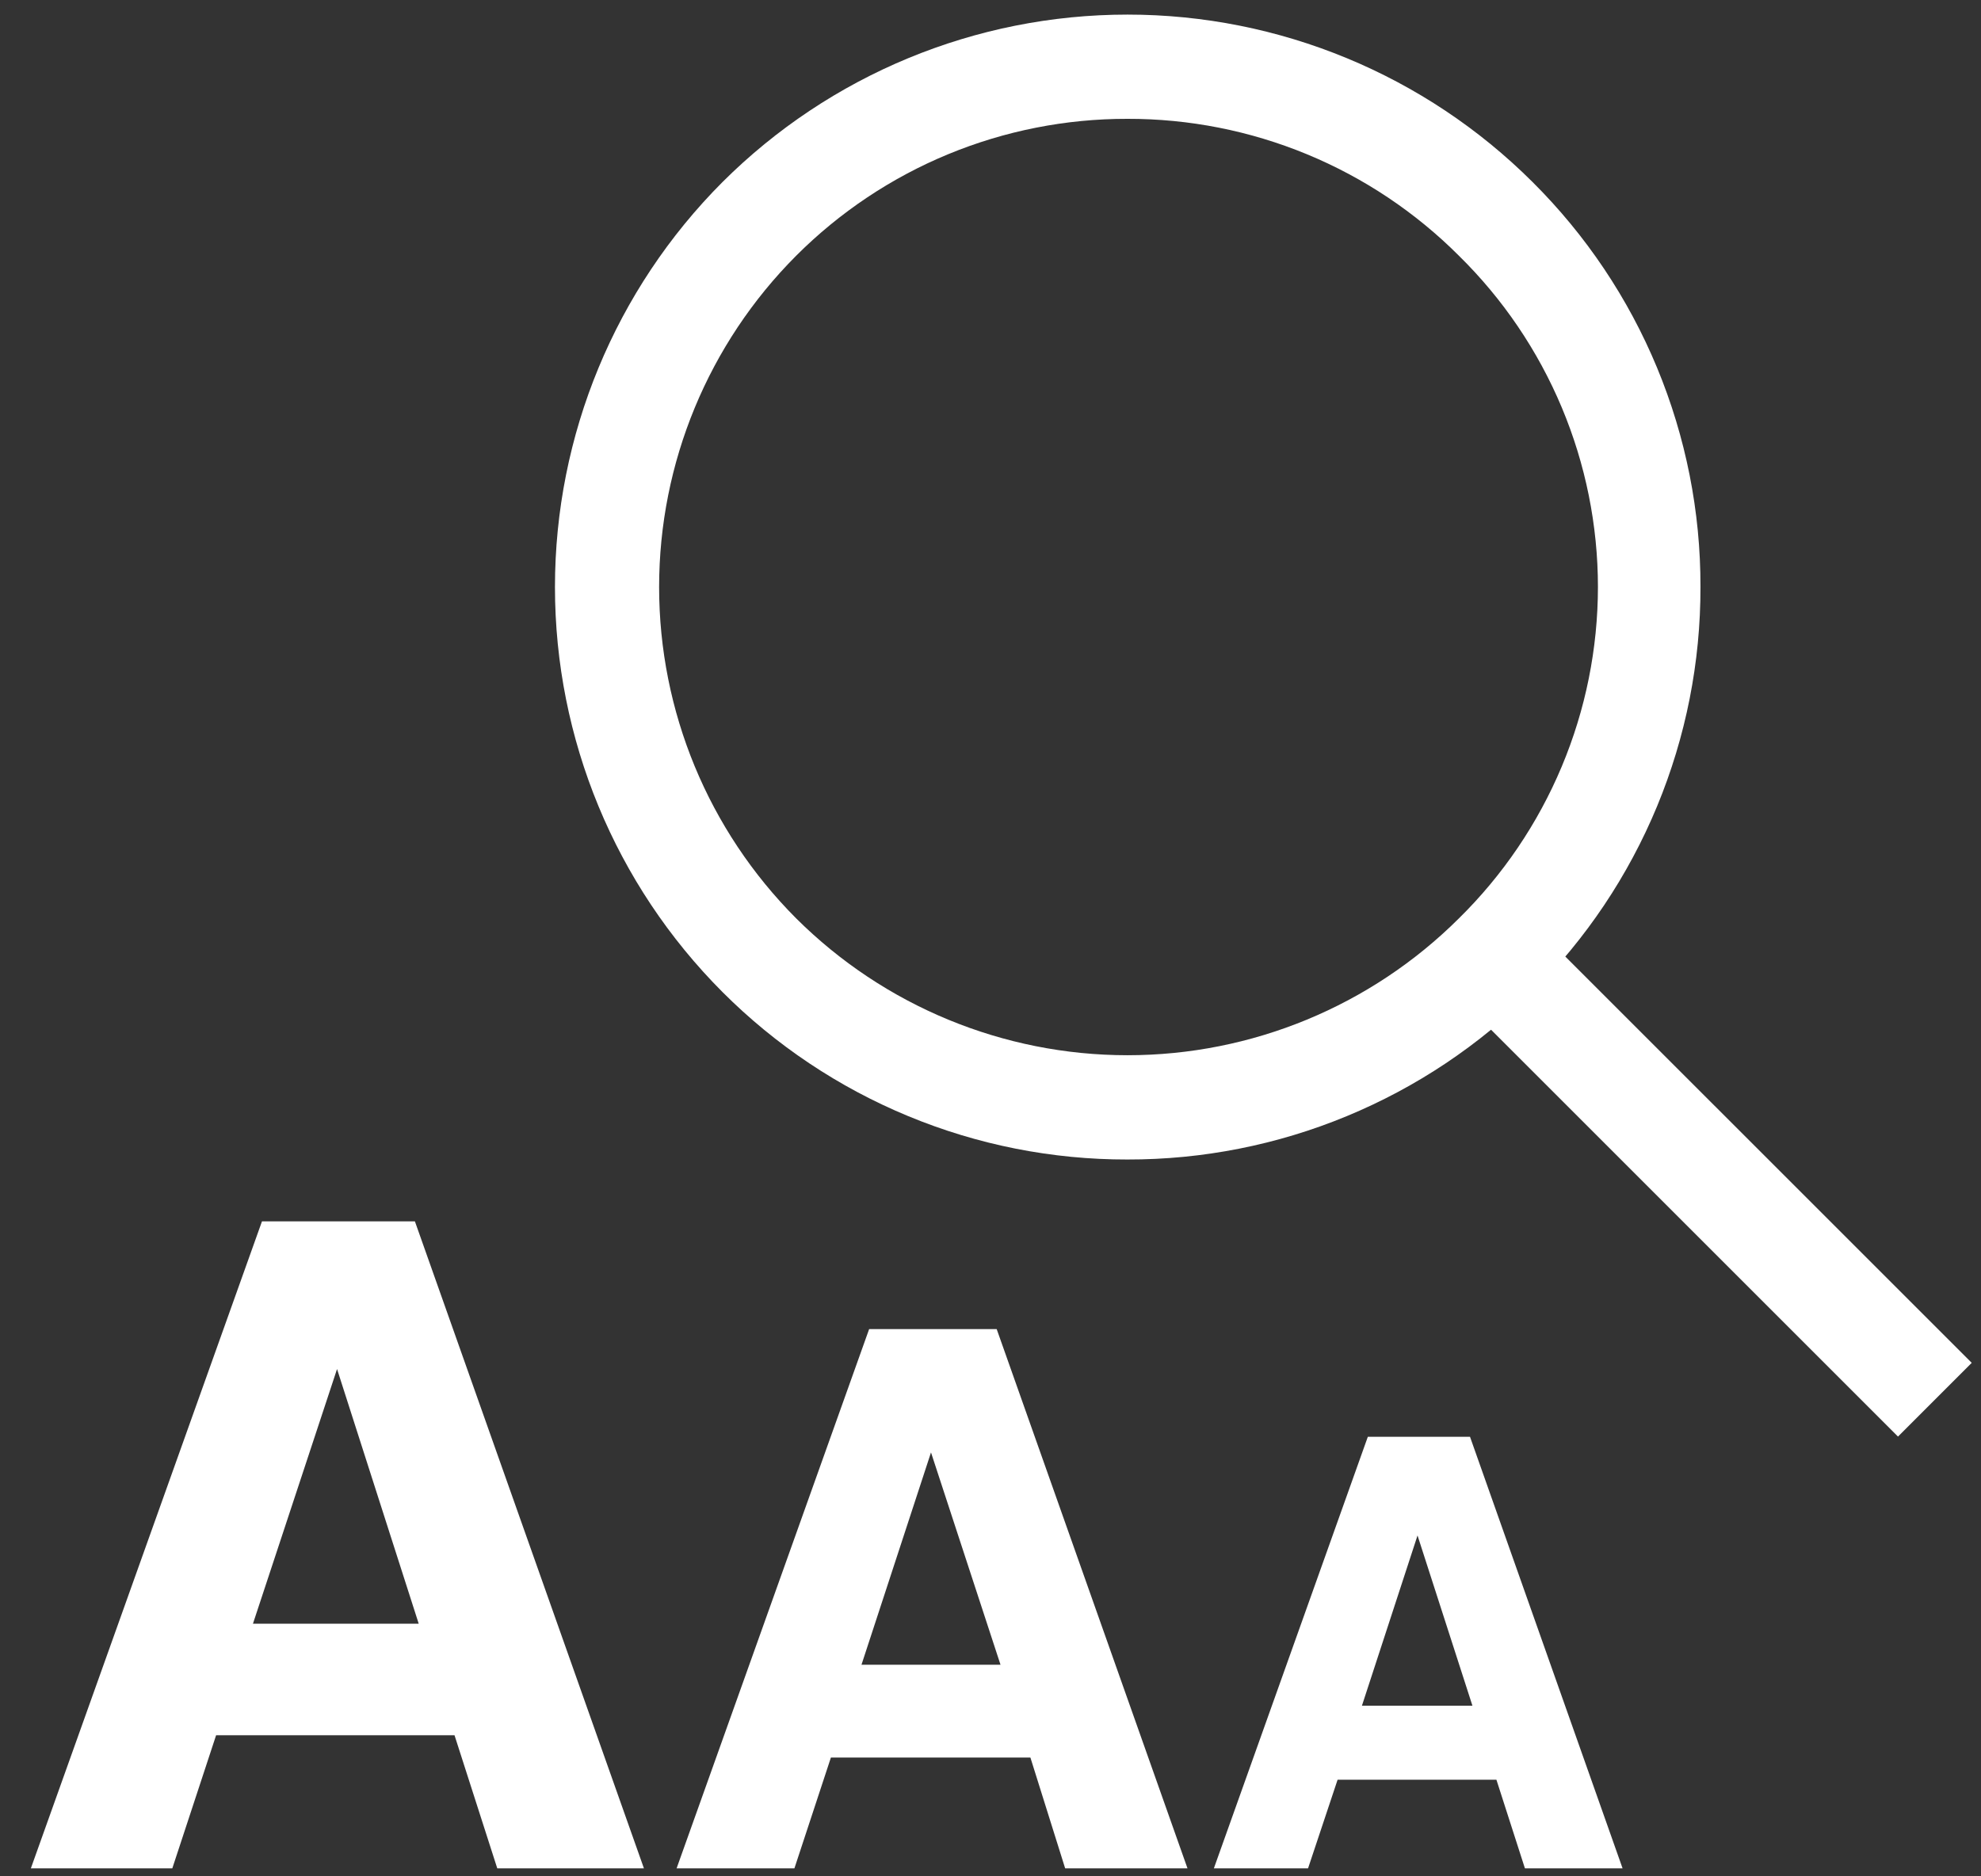 <svg width="57" height="54" viewBox="0 0 57 54" fill="none" xmlns="http://www.w3.org/2000/svg">
<rect x="0" y="0" width="57" height="54" fill="#333333" stroke="none"/>
<path d="M32.438 33.37C30.275 33.374 28.132 32.95 26.133 32.122C24.133 31.295 22.317 30.081 20.788 28.55C17.701 25.457 15.968 21.265 15.968 16.895C15.968 12.525 17.701 8.334 20.788 5.24C23.882 2.154 28.073 0.42 32.443 0.42C36.813 0.42 41.005 2.154 44.098 5.24C45.633 6.767 46.85 8.582 47.679 10.582C48.508 12.582 48.933 14.726 48.928 16.89C48.933 19.057 48.509 21.202 47.68 23.204C46.851 25.205 45.634 27.022 44.098 28.55C42.568 30.082 40.75 31.296 38.749 32.123C36.748 32.951 34.603 33.374 32.438 33.37ZM32.438 3.42C30.669 3.417 28.916 3.763 27.28 4.439C25.645 5.115 24.159 6.108 22.908 7.36C20.383 9.891 18.965 13.32 18.965 16.895C18.965 20.471 20.383 23.9 22.908 26.43C25.441 28.953 28.869 30.369 32.443 30.369C36.018 30.369 39.446 28.953 41.978 26.43C43.244 25.185 44.249 23.7 44.936 22.062C45.623 20.424 45.977 18.666 45.978 16.89C45.977 15.116 45.622 13.36 44.936 11.724C44.249 10.088 43.244 8.604 41.978 7.36C40.726 6.107 39.239 5.114 37.602 4.438C35.964 3.762 34.21 3.416 32.438 3.42Z" fill="white"/>
<path d="M44.917 27.407L42.796 29.528L54.612 41.344L56.733 39.222L44.917 27.407Z" fill="white"/>
<path d="M7.538 35.15H11.938L18.528 53.77H14.308L13.078 49.94H6.218L4.958 53.77H0.888L7.538 35.15ZM7.278 46.73H12.048L9.698 39.4L7.278 46.73Z" fill="white"/>
<path d="M25.008 38.251H28.678L34.168 53.77H30.648L29.648 50.581H23.908L22.858 53.77H19.468L25.008 38.251ZM24.788 47.91H28.788L26.788 41.8L24.788 47.91Z" fill="white"/>
<path d="M39.357 41.35H42.297L46.687 53.77H43.877L43.057 51.22H38.487L37.637 53.77H34.927L39.357 41.35ZM39.187 49.09H42.367L40.787 44.19L39.187 49.09Z" fill="white"/>
</svg>
